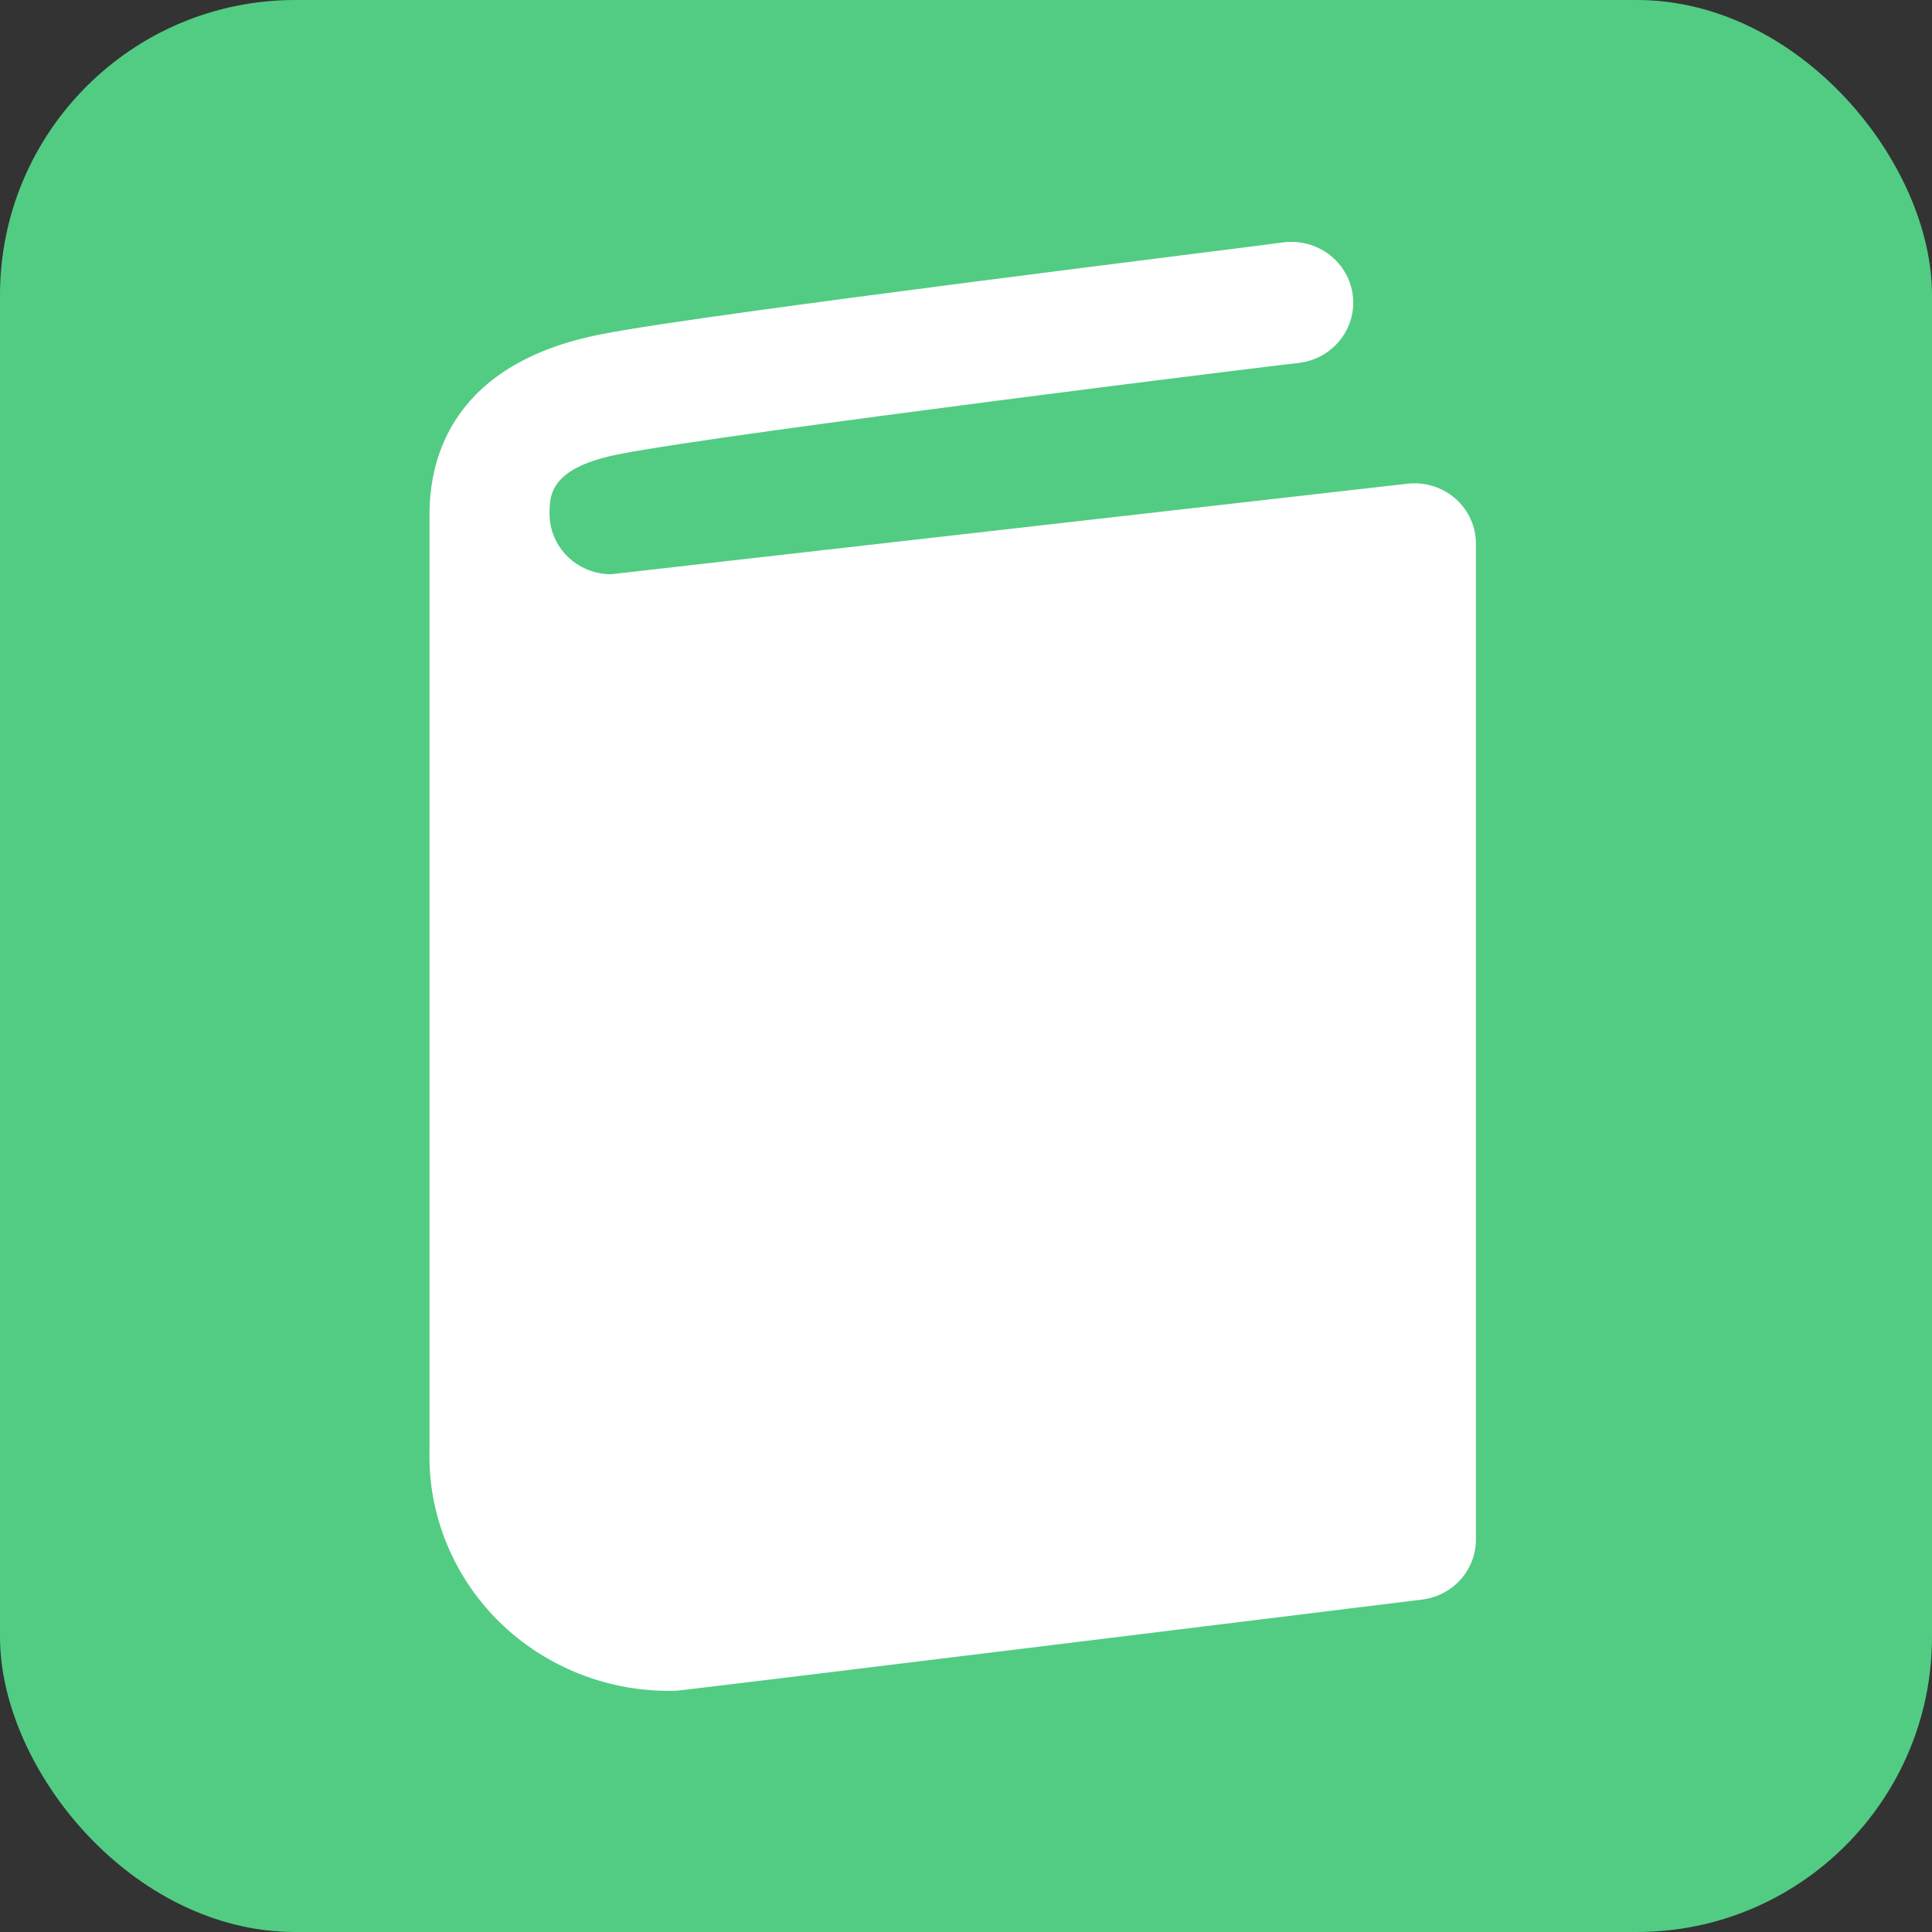 <svg width="72" height="72" viewBox="0 0 72 72" fill="none" xmlns="http://www.w3.org/2000/svg">
<rect x="0" y="0" width="72" height="72" fill="#333333" stroke="none"/>
<rect width="72" height="72" rx="11" fill="#52CC83"/>
<path d="M54.246 18.588C54.005 18.376 53.721 18.216 53.413 18.119C53.104 18.022 52.779 17.991 52.457 18.026L22.774 21.4C22.165 21.4 21.582 21.163 21.152 20.741C20.721 20.319 20.48 19.747 20.48 19.151C20.48 18.453 20.48 17.396 23.209 16.901C27.132 16.137 48.19 13.528 48.396 13.528C49.005 13.456 49.559 13.15 49.938 12.678C50.316 12.206 50.488 11.605 50.415 11.009C50.342 10.412 50.03 9.868 49.549 9.497C49.067 9.126 48.454 8.958 47.846 9.029C46.974 9.164 26.329 11.683 22.453 12.448C16.832 13.528 16.007 17.104 16.007 19.151V54.013C15.972 55.204 16.185 56.389 16.634 57.496C17.083 58.603 17.757 59.608 18.616 60.451C19.476 61.293 20.501 61.954 21.63 62.394C22.759 62.834 23.968 63.044 25.182 63.01C25.412 63.01 52.984 59.613 52.984 59.613C53.544 59.547 54.059 59.281 54.431 58.866C54.803 58.451 55.007 57.917 55.003 57.364V20.275C55.005 19.958 54.939 19.643 54.809 19.352C54.678 19.061 54.486 18.801 54.246 18.588Z" fill="white"/>
</svg>
